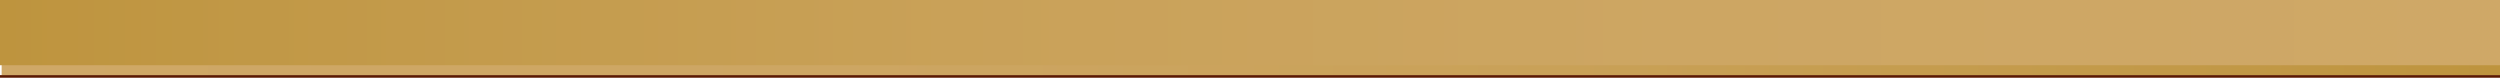 <?xml version="1.0" encoding="UTF-8"?> <svg xmlns="http://www.w3.org/2000/svg" xmlns:xlink="http://www.w3.org/1999/xlink" id="Layer_2" data-name="Layer 2" viewBox="0 0 1920 59.69"><defs><style> .cls-1 { fill: url(#linear-gradient); } .cls-1, .cls-2 { stroke-width: 0px; } .cls-2 { fill: url(#linear-gradient-2); } .cls-3 { fill: none; stroke: #5b1900; stroke-miterlimit: 10; stroke-width: 2px; } </style><linearGradient id="linear-gradient" x1="1.26" y1="52.86" x2="1920" y2="52.86" gradientUnits="userSpaceOnUse"><stop offset="0" stop-color="#cfa867"></stop><stop offset=".33" stop-color="#cda663"></stop><stop offset=".62" stop-color="#c9a158"></stop><stop offset=".9" stop-color="#c19846"></stop><stop offset="1" stop-color="#be943e"></stop><stop offset="1" stop-color="#437ba0"></stop></linearGradient><linearGradient id="linear-gradient-2" x1="0" y1="25.04" x2="1920" y2="25.04" gradientUnits="userSpaceOnUse"><stop offset="0" stop-color="#437ba0"></stop><stop offset="0" stop-color="#be943e"></stop><stop offset=".1" stop-color="#c19846"></stop><stop offset=".38" stop-color="#c9a158"></stop><stop offset=".67" stop-color="#cda663"></stop><stop offset="1" stop-color="#cfa867"></stop></linearGradient></defs><g id="Layer_1-2" data-name="Layer 1"><rect class="cls-1" x="1.26" y="47.76" width="1918.74" height="10.19"></rect><rect class="cls-2" x="0" y="0" width="1920" height="50.09"></rect><line class="cls-3" y1="58.69" x2="1920" y2="58.69"></line></g></svg> 
